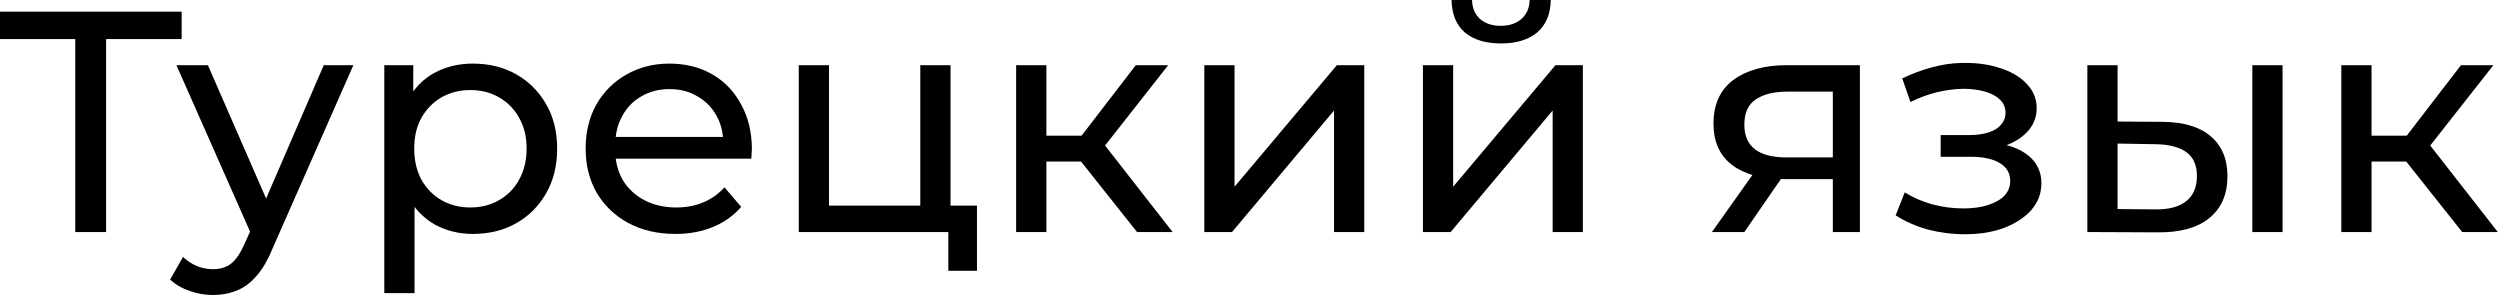 <?xml version="1.0" encoding="UTF-8"?> <svg xmlns="http://www.w3.org/2000/svg" width="661" height="78" viewBox="0 0 661 78" fill="none"> <path d="M19.895 61.351V8.158L21.977 10.322H0V3.08H48.032V10.322H26.056L28.053 8.158V61.351H19.895Z" fill="black"></path> <path d="M56.301 78C54.193 78 52.139 77.64 50.141 76.918C48.144 76.252 46.423 75.253 44.98 73.921L48.393 67.928C49.503 68.982 50.724 69.787 52.056 70.342C53.388 70.897 54.803 71.174 56.301 71.174C58.244 71.174 59.853 70.675 61.13 69.676C62.406 68.677 63.599 66.901 64.709 64.348L67.456 58.271L68.289 57.272L85.604 17.232H93.429L72.035 65.763C70.758 68.871 69.315 71.313 67.706 73.089C66.152 74.865 64.432 76.114 62.545 76.835C60.658 77.612 58.577 78 56.301 78ZM66.79 62.767L46.645 17.232H54.969L72.118 56.523L66.79 62.767Z" fill="black"></path> <path d="M125.002 61.851C121.34 61.851 117.982 61.018 114.93 59.353C111.933 57.633 109.519 55.108 107.688 51.778C105.912 48.449 105.024 44.286 105.024 39.291C105.024 34.297 105.884 30.135 107.604 26.805C109.38 23.475 111.767 20.978 114.763 19.313C117.816 17.648 121.229 16.815 125.002 16.815C129.331 16.815 133.16 17.759 136.49 19.646C139.82 21.533 142.456 24.169 144.399 27.554C146.341 30.884 147.312 34.796 147.312 39.291C147.312 43.787 146.341 47.727 144.399 51.112C142.456 54.498 139.82 57.134 136.49 59.021C133.16 60.907 129.331 61.851 125.002 61.851ZM101.611 77.501V17.232H109.269V29.136L108.77 39.375L109.602 49.614V77.501H101.611ZM124.337 54.858C127.167 54.858 129.692 54.22 131.912 52.944C134.187 51.667 135.963 49.864 137.239 47.533C138.571 45.146 139.237 42.399 139.237 39.291C139.237 36.128 138.571 33.409 137.239 31.134C135.963 28.803 134.187 26.999 131.912 25.723C129.692 24.446 127.167 23.808 124.337 23.808C121.562 23.808 119.037 24.446 116.761 25.723C114.541 26.999 112.765 28.803 111.434 31.134C110.157 33.409 109.519 36.128 109.519 39.291C109.519 42.399 110.157 45.146 111.434 47.533C112.765 49.864 114.541 51.667 116.761 52.944C119.037 54.22 121.562 54.858 124.337 54.858Z" fill="black"></path> <path d="M178.569 61.851C173.851 61.851 169.689 60.88 166.082 58.937C162.53 56.995 159.755 54.331 157.757 50.946C155.815 47.56 154.844 43.676 154.844 39.291C154.844 34.907 155.787 31.023 157.674 27.637C159.616 24.252 162.253 21.616 165.582 19.729C168.968 17.787 172.769 16.815 176.987 16.815C181.26 16.815 185.034 17.759 188.308 19.646C191.582 21.533 194.135 24.197 195.967 27.637C197.854 31.023 198.797 34.991 198.797 39.541C198.797 39.874 198.769 40.263 198.714 40.707C198.714 41.151 198.686 41.567 198.631 41.955H161.087V36.212H194.468L191.222 38.209C191.277 35.379 190.695 32.854 189.474 30.634C188.253 28.414 186.56 26.694 184.396 25.473C182.287 24.197 179.817 23.558 176.987 23.558C174.212 23.558 171.742 24.197 169.578 25.473C167.414 26.694 165.721 28.442 164.5 30.717C163.279 32.937 162.669 35.49 162.669 38.376V39.708C162.669 42.649 163.335 45.285 164.667 47.616C166.054 49.891 167.969 51.667 170.411 52.944C172.852 54.22 175.655 54.858 178.818 54.858C181.427 54.858 183.785 54.414 185.894 53.526C188.058 52.639 189.945 51.306 191.555 49.531L195.967 54.692C193.969 57.023 191.472 58.799 188.475 60.02C185.533 61.24 182.231 61.851 178.569 61.851Z" fill="black"></path> <path d="M211.195 61.351V17.232H219.186V54.359H243.327V17.232H251.319V61.351H211.195ZM250.736 71.591V60.935L252.734 61.351H243.327V54.359H258.311V71.591H250.736Z" fill="black"></path> <path d="M300.635 61.351L283.57 39.874L290.146 35.879L310.042 61.351H300.635ZM268.669 61.351V17.232H276.661V61.351H268.669ZM274.247 42.705V35.879H288.815V42.705H274.247ZM290.812 40.207L283.404 39.208L300.302 17.232H308.877L290.812 40.207Z" fill="black"></path> <path d="M318.421 61.351V17.232H326.413V49.364L353.467 17.232H360.709V61.351H352.718V29.219L325.747 61.351H318.421Z" fill="black"></path> <path d="M376.221 61.351V17.232H384.212V49.364L411.267 17.232H418.509V61.351H410.518V29.219L383.547 61.351H376.221ZM396.866 11.488C392.814 11.488 389.623 10.517 387.293 8.574C385.017 6.576 383.852 3.718 383.796 0H389.207C389.263 2.109 389.956 3.774 391.288 4.995C392.676 6.216 394.507 6.826 396.782 6.826C399.058 6.826 400.889 6.216 402.277 4.995C403.664 3.774 404.385 2.109 404.441 0H410.018C409.963 3.718 408.77 6.576 406.439 8.574C404.108 10.517 400.917 11.488 396.866 11.488Z" fill="black"></path> <path d="M484.597 61.351V45.868L485.845 47.366H471.777C465.894 47.366 461.288 46.118 457.958 43.62C454.684 41.123 453.047 37.488 453.047 32.715C453.047 27.61 454.795 23.753 458.291 21.144C461.843 18.536 466.56 17.232 472.443 17.232H491.756V61.351H484.597ZM452.631 61.351L464.618 44.453H472.859L461.205 61.351H452.631ZM484.597 43.37V21.977L485.845 24.224H472.693C469.03 24.224 466.2 24.918 464.202 26.305C462.204 27.637 461.205 29.857 461.205 32.965C461.205 38.737 464.923 41.622 472.36 41.622H485.845L484.597 43.37Z" fill="black"></path> <path d="M519.519 61.934C523.404 61.934 526.845 61.379 529.841 60.269C532.894 59.104 535.308 57.522 537.084 55.524C538.86 53.471 539.748 51.112 539.748 48.449C539.748 45.119 538.332 42.483 535.502 40.54C532.672 38.598 528.787 37.627 523.848 37.627L523.515 39.541C526.401 39.541 528.954 39.07 531.173 38.126C533.393 37.183 535.169 35.906 536.501 34.297C537.833 32.632 538.499 30.745 538.499 28.636C538.499 26.139 537.611 23.974 535.835 22.143C534.115 20.312 531.756 18.924 528.759 17.981C525.762 16.982 522.349 16.538 518.52 16.649C515.967 16.704 513.387 17.093 510.778 17.814C508.226 18.48 505.617 19.451 502.953 20.728L505.118 26.971C507.504 25.806 509.835 24.946 512.11 24.391C514.441 23.836 516.717 23.53 518.936 23.475C521.212 23.475 523.182 23.725 524.847 24.224C526.567 24.724 527.899 25.445 528.843 26.389C529.786 27.332 530.258 28.47 530.258 29.802C530.258 31.023 529.841 32.105 529.009 33.048C528.232 33.936 527.122 34.602 525.679 35.046C524.236 35.49 522.544 35.712 520.601 35.712H513.109V41.456H521.101C524.375 41.456 526.928 42.011 528.759 43.121C530.591 44.231 531.506 45.812 531.506 47.866C531.506 49.309 531.007 50.585 530.008 51.695C529.009 52.749 527.566 53.582 525.679 54.192C523.848 54.803 521.656 55.108 519.103 55.108C516.328 55.108 513.581 54.747 510.862 54.026C508.142 53.249 505.728 52.194 503.619 50.863L501.205 56.939C503.703 58.549 506.533 59.797 509.696 60.685C512.915 61.518 516.189 61.934 519.519 61.934Z" fill="black"></path> <path d="M595.517 61.351V17.232H603.509V61.351H595.517ZM571.792 32.216C577.397 32.271 581.643 33.548 584.529 36.045C587.47 38.542 588.941 42.066 588.941 46.617C588.941 51.39 587.331 55.08 584.112 57.689C580.949 60.242 576.399 61.49 570.46 61.435L551.897 61.351V17.232H559.888V32.133L571.792 32.216ZM569.878 55.358C573.429 55.413 576.149 54.692 578.036 53.193C579.923 51.695 580.866 49.475 580.866 46.534C580.866 43.648 579.923 41.539 578.036 40.207C576.204 38.875 573.485 38.182 569.878 38.126L559.888 37.96V55.275L569.878 55.358Z" fill="black"></path> <path d="M651.011 61.351L633.946 39.874L640.523 35.879L660.418 61.351H651.011ZM619.045 61.351V17.232H627.037V61.351H619.045ZM624.623 42.705V35.879H639.191V42.705H624.623ZM641.189 40.207L633.78 39.208L650.678 17.232H659.253L641.189 40.207Z" fill="black"></path> </svg> 
